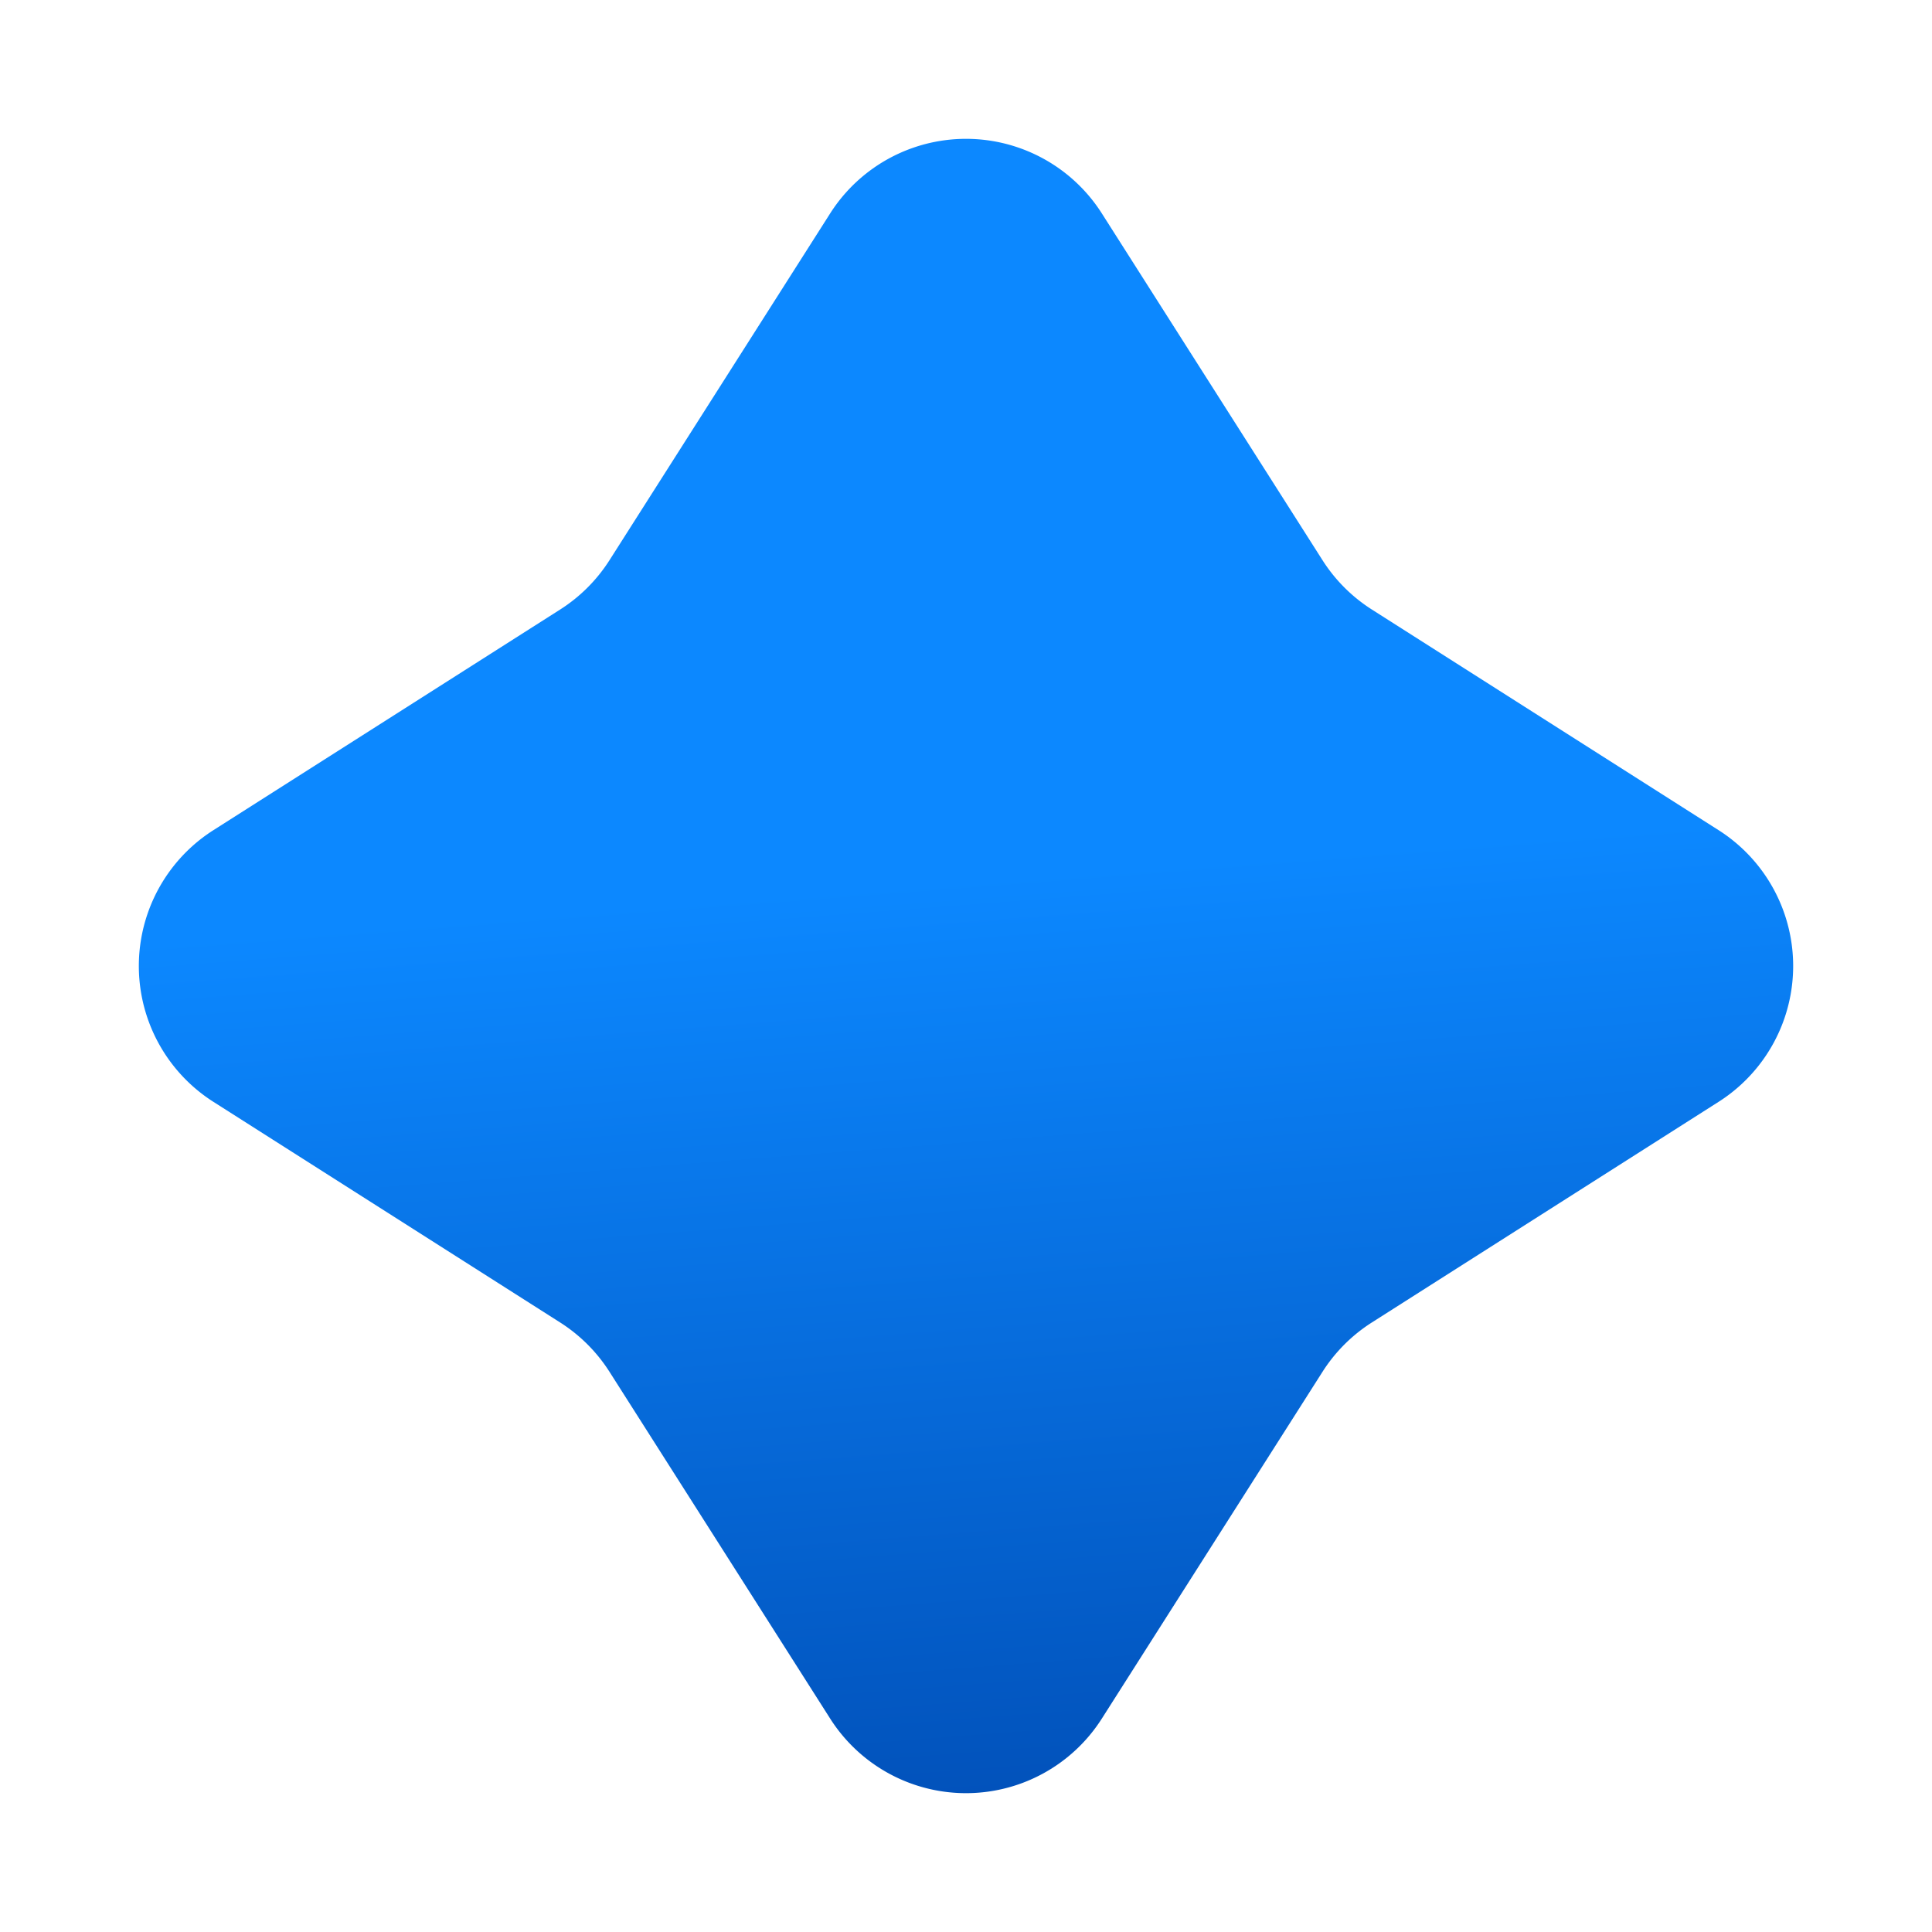 <svg xmlns="http://www.w3.org/2000/svg" width="12" height="12" fill="none"><path fill="url(#a)" d="M5.156 1.326a1 1 0 0 1 1.688 0l1.37 2.153a1 1 0 0 0 .307.307l2.153 1.37a1 1 0 0 1 0 1.688l-2.153 1.37a1 1 0 0 0-.307.307l-1.37 2.153a1 1 0 0 1-1.688 0l-1.37-2.153a1 1 0 0 0-.307-.307l-2.153-1.37a1 1 0 0 1 0-1.688l2.153-1.37a1 1 0 0 0 .307-.307l1.37-2.153Z"/><defs><linearGradient id="a" x1="5.5" x2="6" y1="5.5" y2="12" gradientUnits="userSpaceOnUse"><stop stop-color="#0C88FF"/><stop offset="1" stop-color="#004AB1"/></linearGradient></defs></svg>